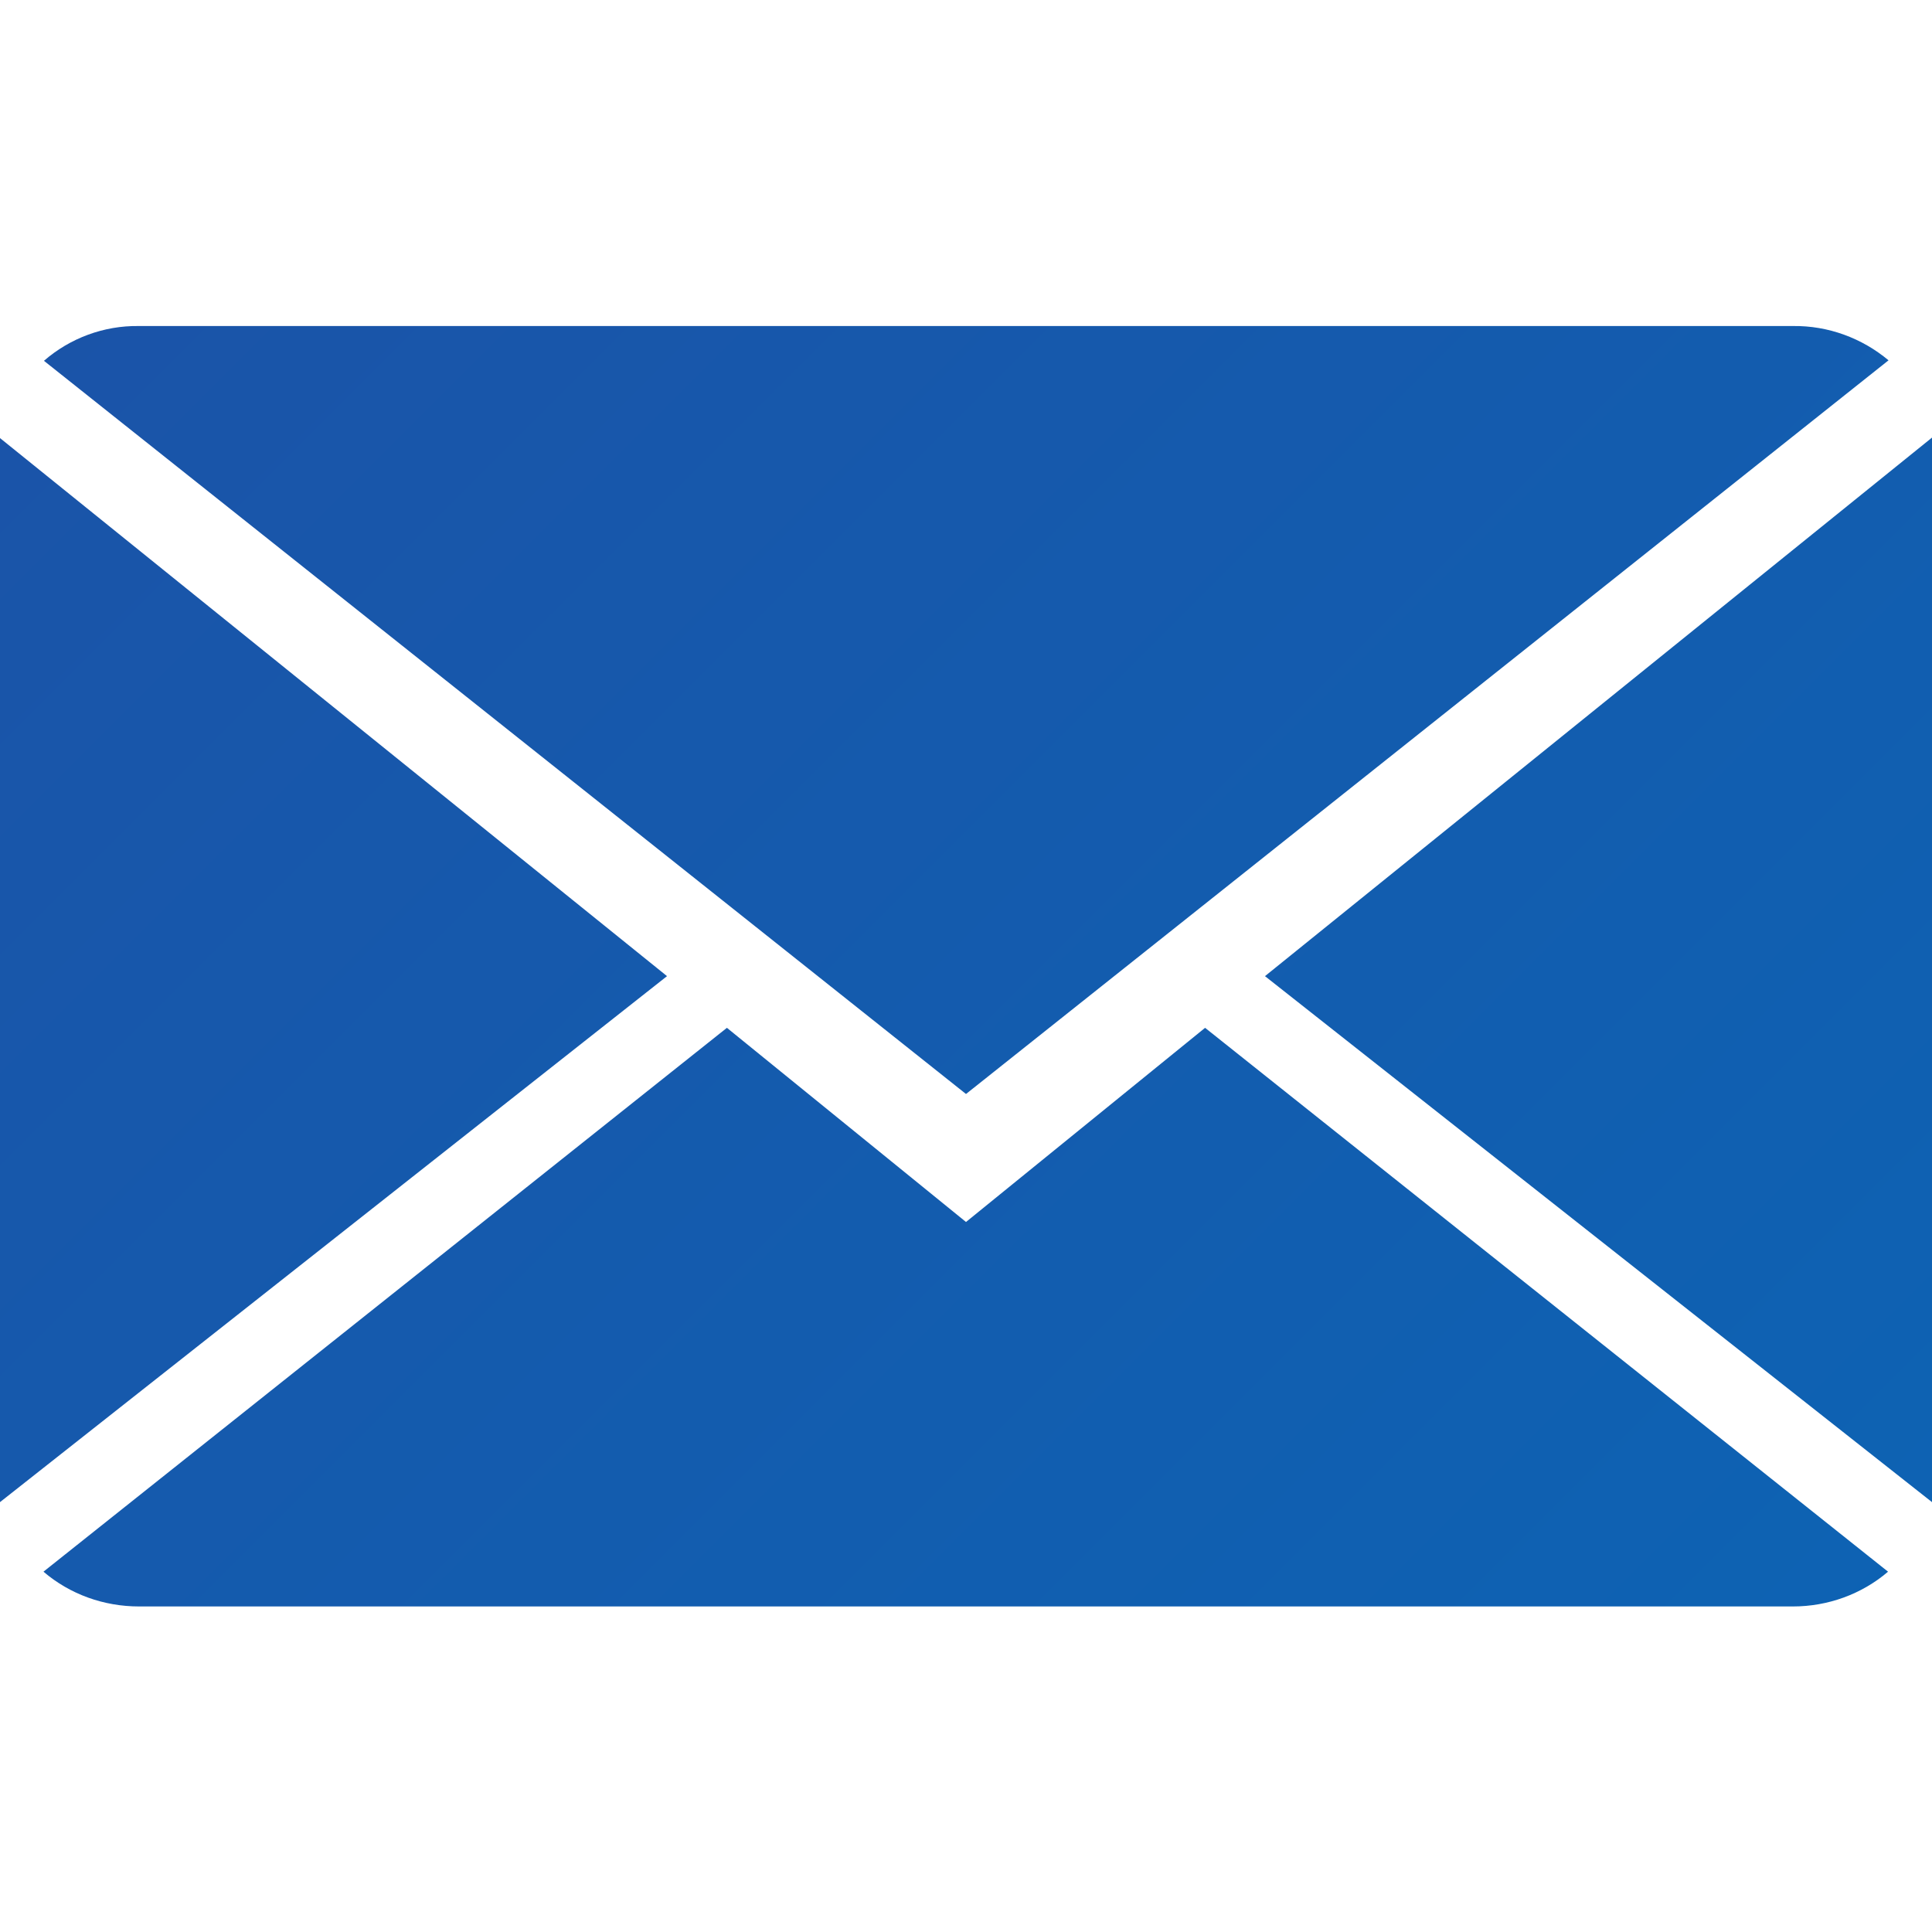 <?xml version="1.0" encoding="utf-8"?>
<!-- Generator: $$$/GeneralStr/196=Adobe Illustrator 27.6.0, SVG Export Plug-In . SVG Version: 6.00 Build 0)  -->
<svg version="1.1" id="Layer_1" xmlns="http://www.w3.org/2000/svg" xmlns:xlink="http://www.w3.org/1999/xlink" x="0px" y="0px"
	 viewBox="0 0 40 40" style="enable-background:new 0 0 40 40;" xml:space="preserve">
<style type="text/css">
	.st0{fill:url(#SVGID_1_);}
</style>
<linearGradient id="SVGID_1_" gradientUnits="userSpaceOnUse" x1="0.066" y1="0.067" x2="39.319" y2="39.32">
	<stop  offset="0" style="stop-color:#1C52A7"/>
	<stop  offset="1" style="stop-color:#0C64B4"/>
</linearGradient>
<path class="st0" d="M0,9.07V31.1l13.81-10.89L0,9.07z M39.1,7.46C38.55,7,37.85,6.74,37.12,6.75H2.87C2.15,6.74,1.45,7,0.91,7.47
	L20,22.65L39.1,7.46z M26.19,20.21L40,31.1V9.06L26.19,20.21z M20,25.3l-4.95-4.02L0.9,32.54c0.55,0.47,1.25,0.72,1.98,0.72h34.24
	c0.72,0,1.42-0.25,1.97-0.72L24.95,21.28L20,25.3z"/>
</svg>

